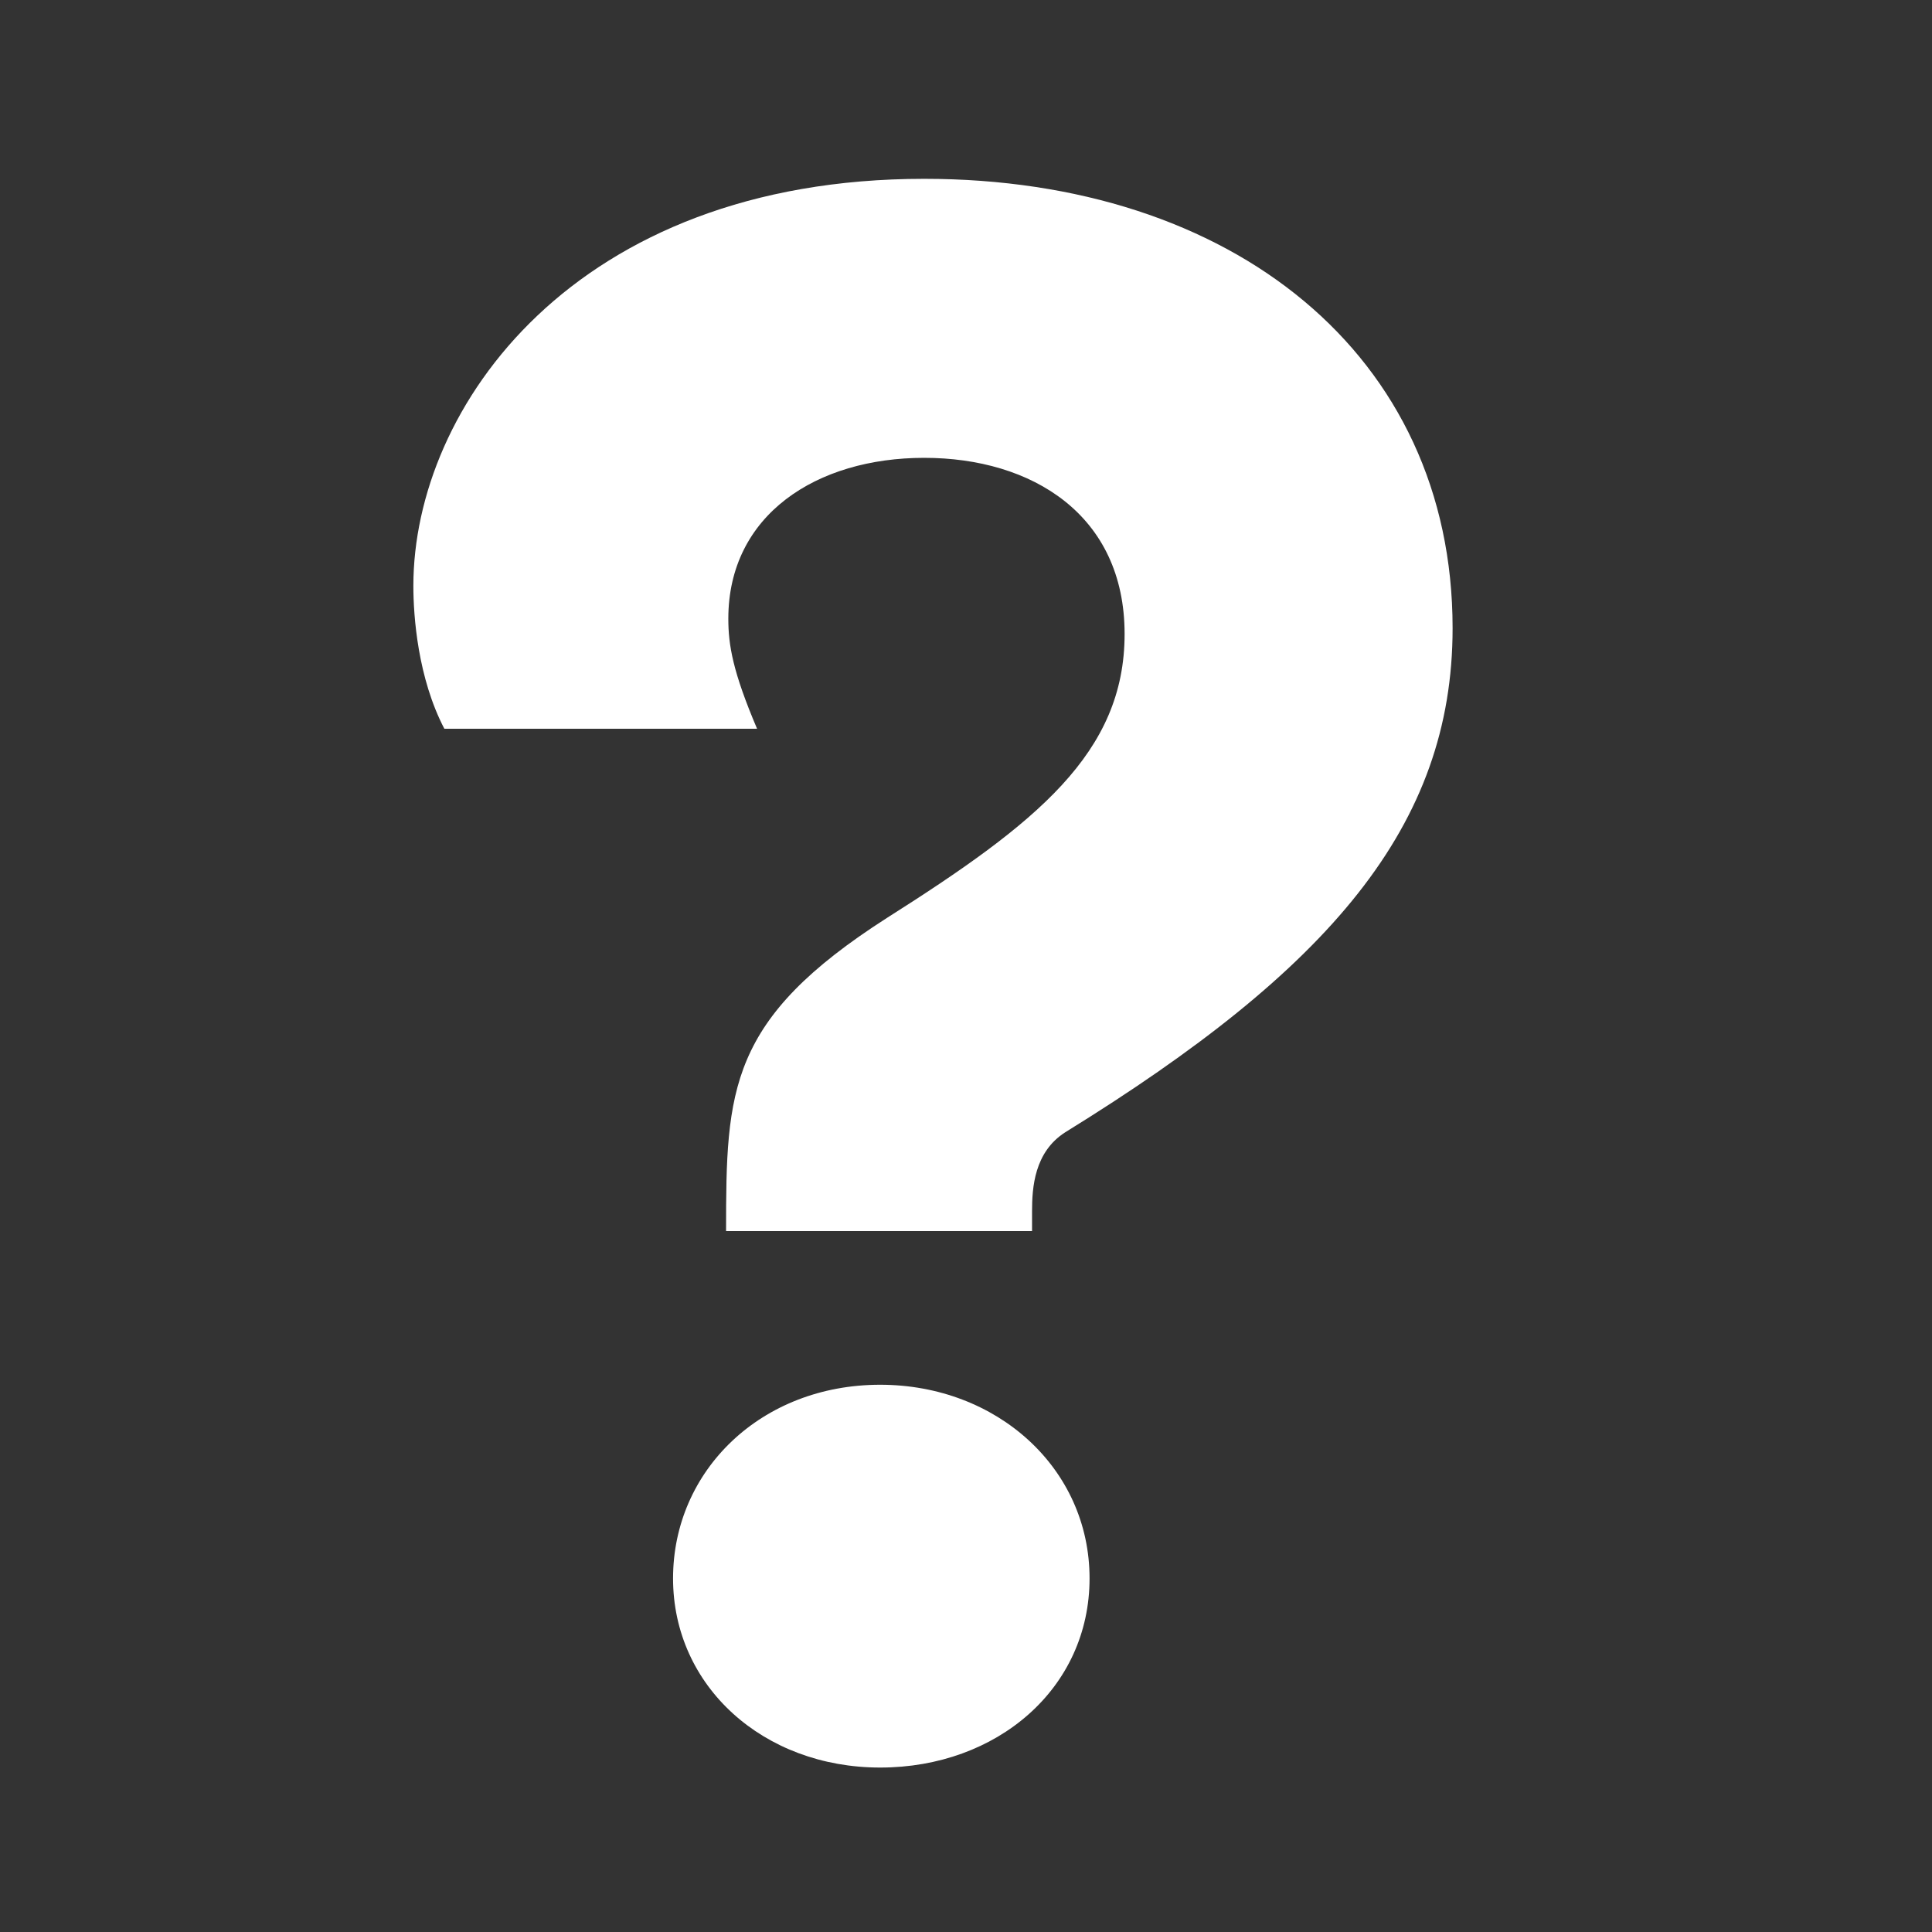 <?xml version="1.0" encoding="UTF-8"?><svg id="Ebene_1" xmlns="http://www.w3.org/2000/svg" viewBox="0 0 43 43"><rect x="0" y="0" width="43" height="43" fill="#333333" stroke="none"/><defs><style>.cls-1{isolation:isolate;}.cls-2{fill:#fff;stroke-width:0px;}</style></defs><g id="_" class="cls-1"><g class="cls-1"><path class="cls-2" d="m16.16,27.39c0-3.14.05-4.7,3.58-6.96,3.33-2.11,5.29-3.67,5.29-6.32s-2.06-3.92-4.46-3.92-4.36,1.27-4.36,3.58c0,.59.1,1.18.64,2.45h-6.96c-.59-1.13-.69-2.5-.69-3.18,0-3.97,3.58-9.06,11.37-9.06,6.86,0,11.76,3.92,11.76,10,0,4.41-2.74,7.59-8.62,11.22-.69.44-.74,1.23-.74,1.76v.44h-6.81Zm3.43,3.43c2.6,0,4.66,1.86,4.66,4.31s-2.06,4.21-4.66,4.21-4.61-1.81-4.61-4.21,1.96-4.31,4.61-4.31Z"/></g></g></svg>
